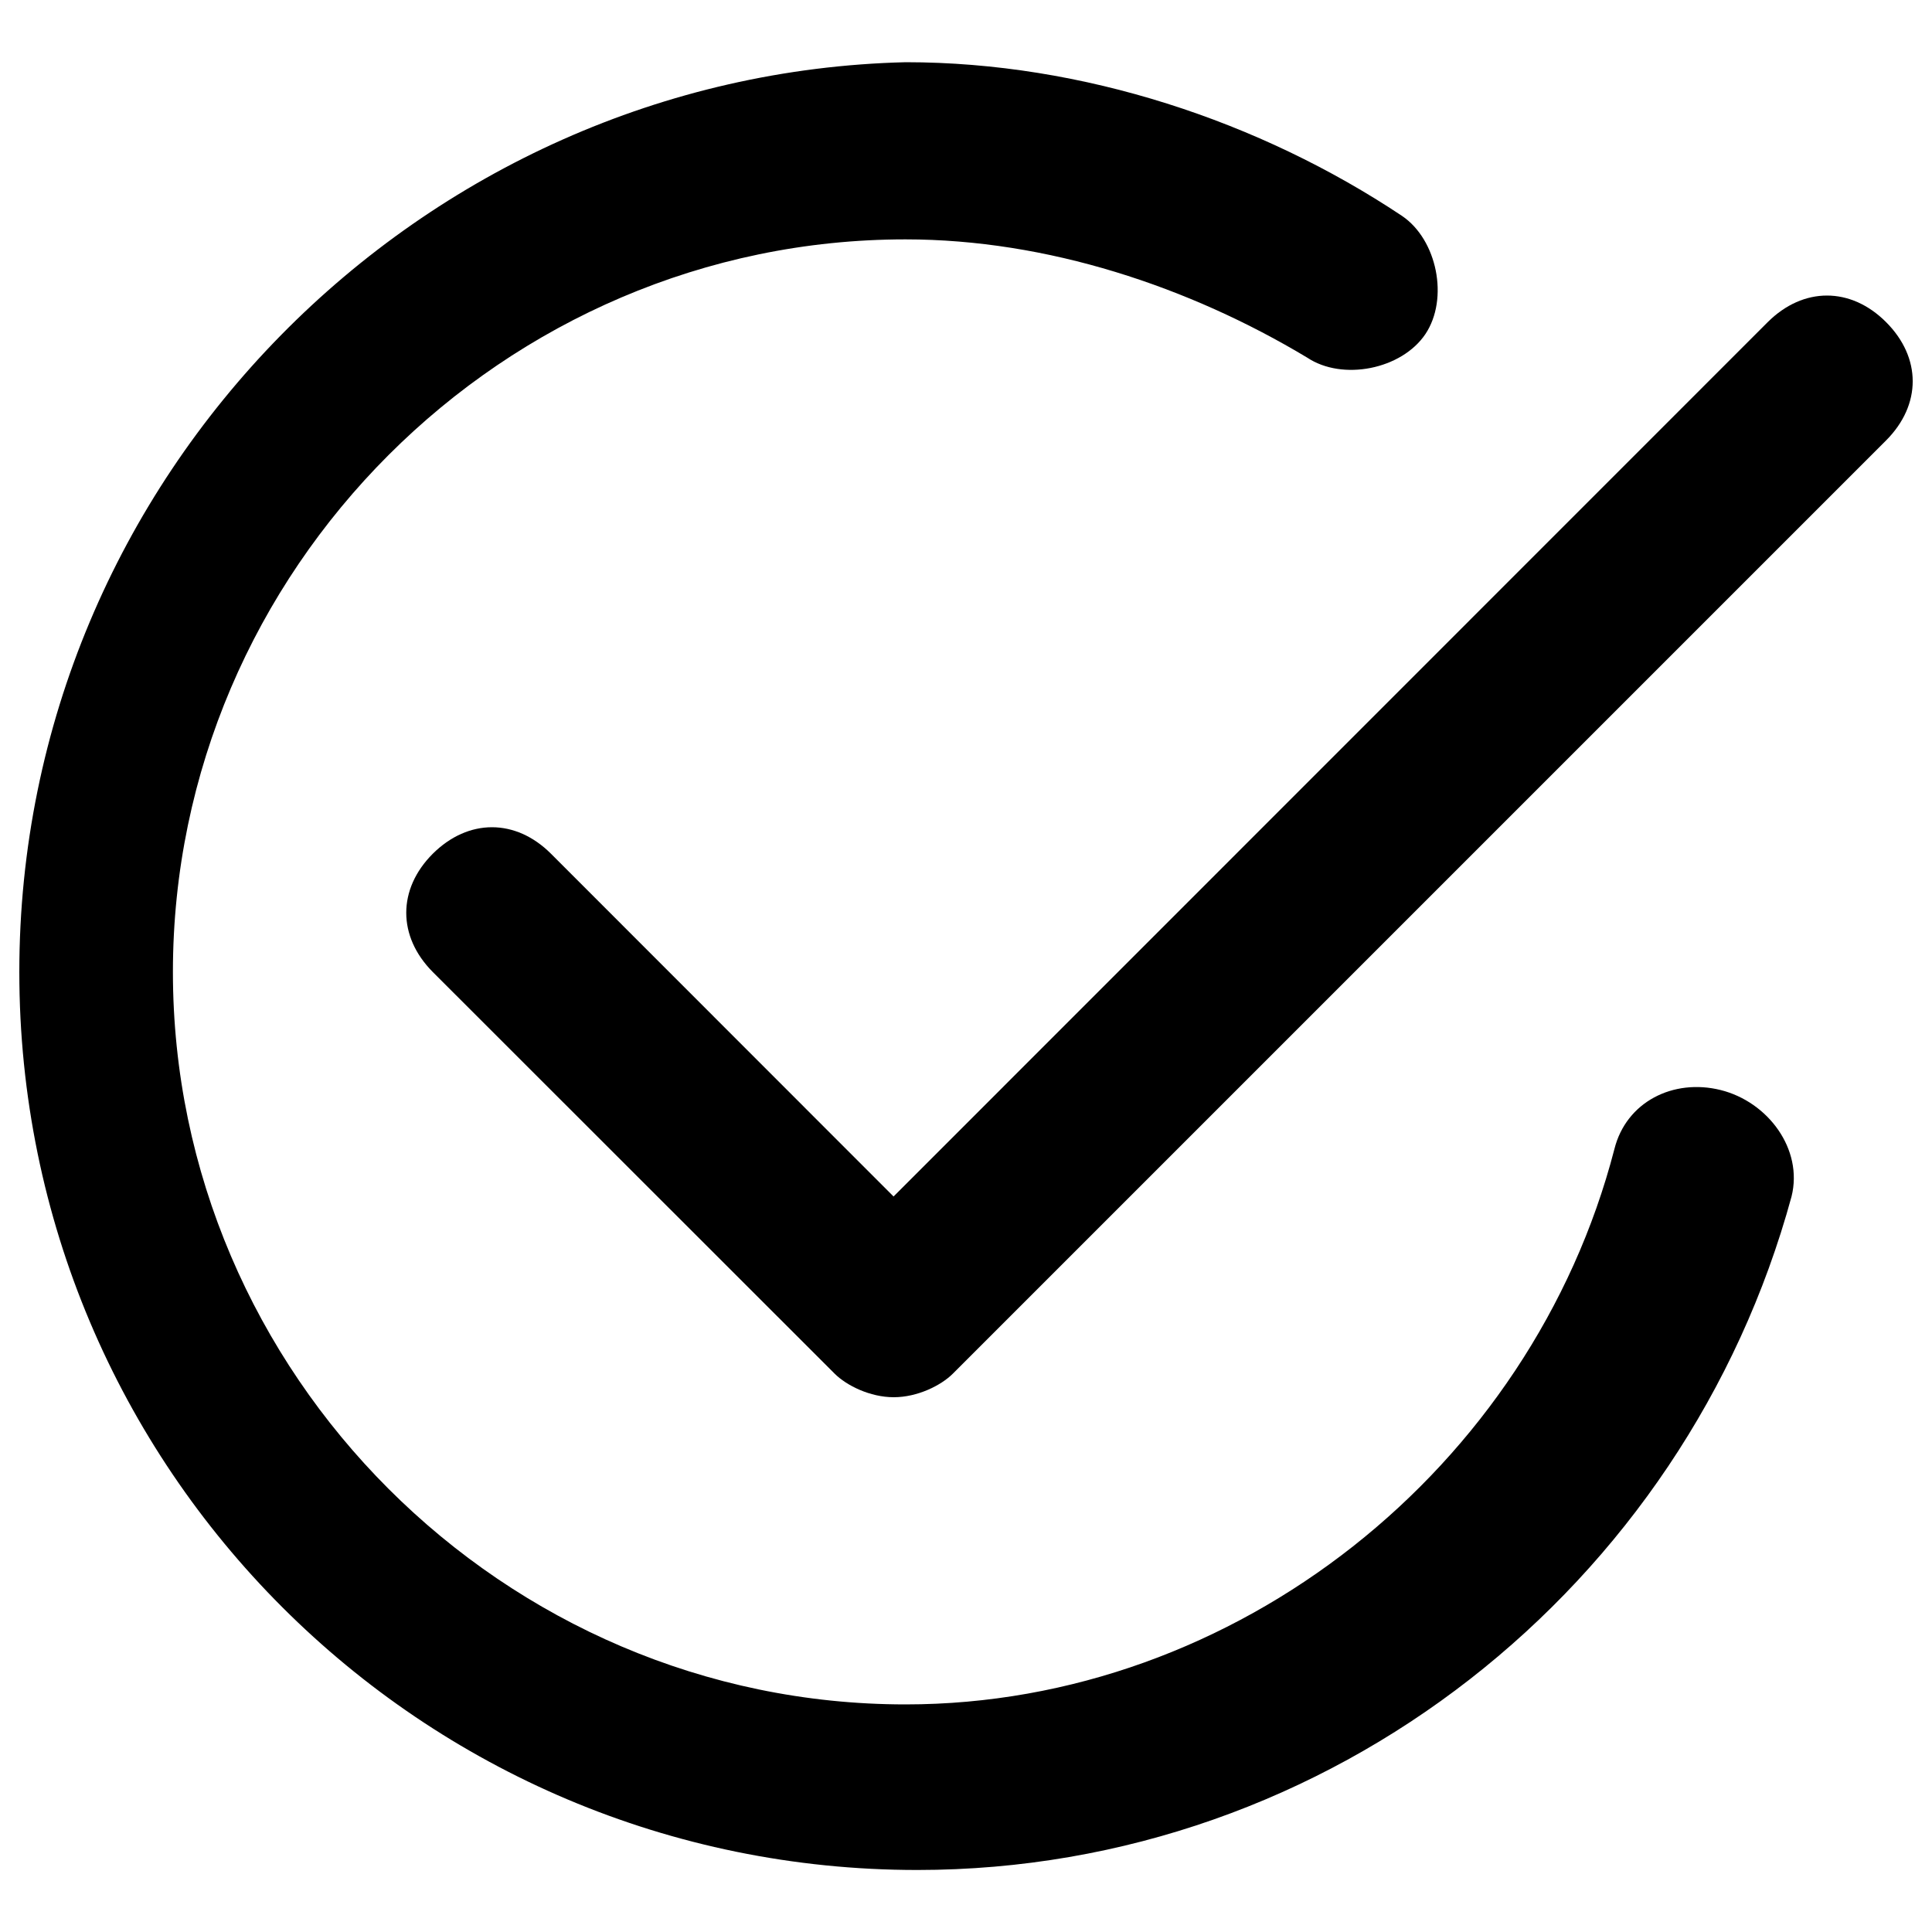 <?xml version="1.0" encoding="utf-8"?>
<!-- Svg Vector Icons : http://www.onlinewebfonts.com/icon -->
<!DOCTYPE svg PUBLIC "-//W3C//DTD SVG 1.1//EN" "http://www.w3.org/Graphics/SVG/1.1/DTD/svg11.dtd">
<svg version="1.1" xmlns="http://www.w3.org/2000/svg" xmlns:xlink="http://www.w3.org/1999/xlink" x="0px" y="0px" viewBox="0 0 1000 1000" enable-background="new 0 0 1000 1000" xml:space="preserve">
<g><path d="M976.2,166.7c-18.3-18.3-42.8-18.3-61.2,0L462.5,619.3L285.2,441.9c-18.3-18.3-42.8-18.3-61.2,0c-18.3,18.3-18.3,42.8,0,61.2L432,711c6.1,6.1,18.3,12.2,30.6,12.2s24.5-6.1,30.6-12.2l483.1-483.1C994.6,209.5,994.6,185.1,976.2,166.7z"/><path d="M890.6,564.2c-24.5-6.1-48.9,6.1-55,30.6c-42.8,165.1-195.7,287.4-366.9,287.4C260.7,882.2,89.5,711,89.5,503.1c0-207.9,171.2-379.2,379.2-379.2c73.4,0,146.8,24.5,207.9,61.2c18.3,12.2,48.9,6.1,61.2-12.2c12.2-18.3,6.1-48.9-12.2-61.2c-73.4-48.9-165.1-79.5-256.8-79.5C217.9,38.3,10,246.2,10,503.1s207.9,464.8,464.8,464.8c214,0,397.5-146.8,452.5-348.6C933.4,594.8,915.1,570.3,890.6,564.2z"/></g>
</svg>